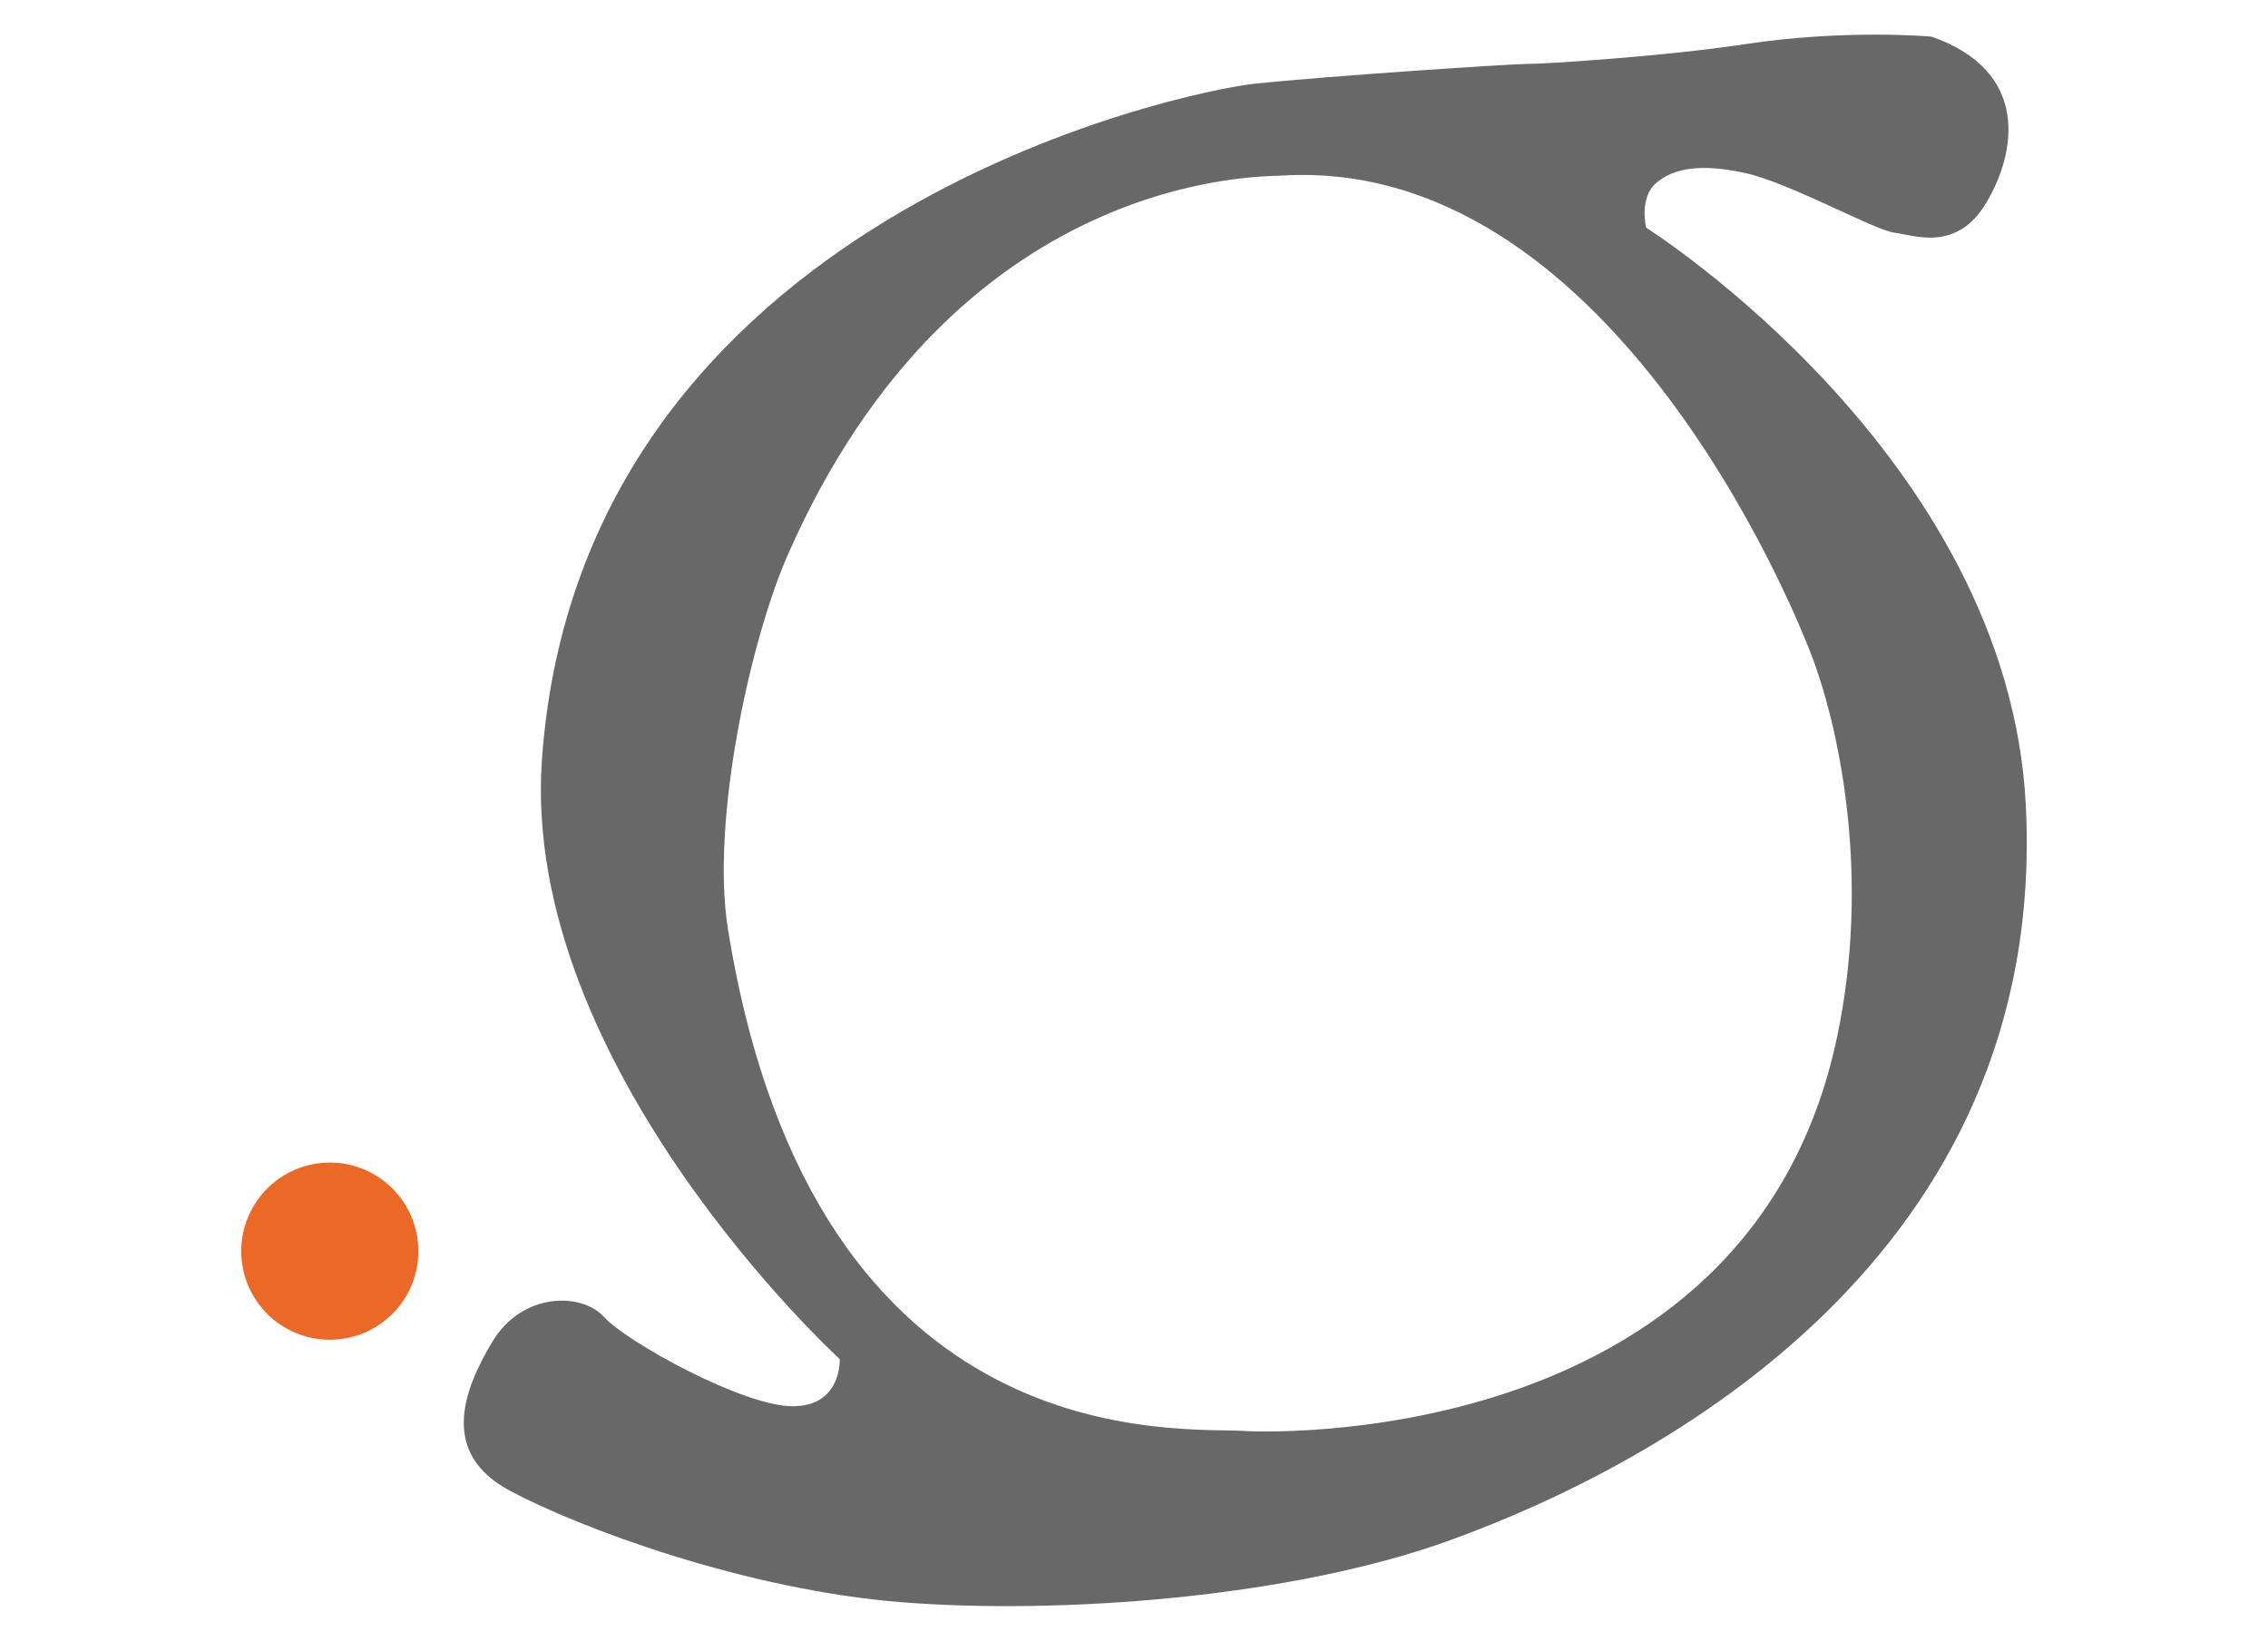 <?xml version="1.0" encoding="utf-8"?>
<!-- Generator: Adobe Illustrator 16.0.0, SVG Export Plug-In . SVG Version: 6.00 Build 0)  -->
<!DOCTYPE svg PUBLIC "-//W3C//DTD SVG 1.1//EN" "http://www.w3.org/Graphics/SVG/1.1/DTD/svg11.dtd">
<svg version="1.1" id="Capa_1" xmlns="http://www.w3.org/2000/svg" xmlns:xlink="http://www.w3.org/1999/xlink" x="0px" y="0px"
	 width="117.62px" height="85.1px" viewBox="0 0 117.62 85.1" enable-background="new 0 0 117.62 85.1" xml:space="preserve">
<g>
	<path fill="#696869" d="M95.277,53.76c-4.606,21.916-30.625,20.463-30.625,20.463c-3.217-0.257-22.39,1.801-26.894-25.995
		c-0.917-5.659,1.167-15.052,3.089-19.432C49.598,8.85,65.426,9.171,66.455,9.108c16.729-1.029,26.382,21.747,27.668,25.352
		C95.409,38.061,97.007,45.559,95.277,53.76 M105.062,41.793C104.162,23.648,85.372,11.81,85.372,11.81s-0.385-1.543,0.513-2.316
		c0.903-0.773,2.317-1.03,4.637-0.517c2.315,0.517,6.69,2.962,7.718,3.091c1.032,0.127,3.221,1.028,4.766-1.544
		c1.542-2.574,2.313-6.822-2.835-8.624c0,0-4.435-0.403-9.648,0.387c-4.248,0.644-10.426,1.029-11.325,1.029
		c-0.901,0-10.554,0.644-14.157,1.03c-3.604,0.385-34.888,6.828-36.933,35.002C26.948,55.304,43.548,70.49,43.548,70.49
		s0.128,2.444-2.444,2.444c-2.573,0-8.623-3.345-9.78-4.631c-1.158-1.286-4.247-1.286-5.791,1.286
		c-1.545,2.573-2.702,5.79,0.899,7.721c3.604,1.932,12.226,5.148,20.333,5.789c8.106,0.646,20.149-0.207,28.44-3.217
		C86.011,75.967,106.224,65.198,105.062,41.793"/>
	<path fill="#EC6826" d="M21.697,64.893c0,2.536-2.056,4.592-4.592,4.592c-2.537,0-4.594-2.056-4.594-4.592
		c0-2.537,2.057-4.596,4.594-4.596C19.641,60.297,21.697,62.355,21.697,64.893"/>
</g>
</svg>
